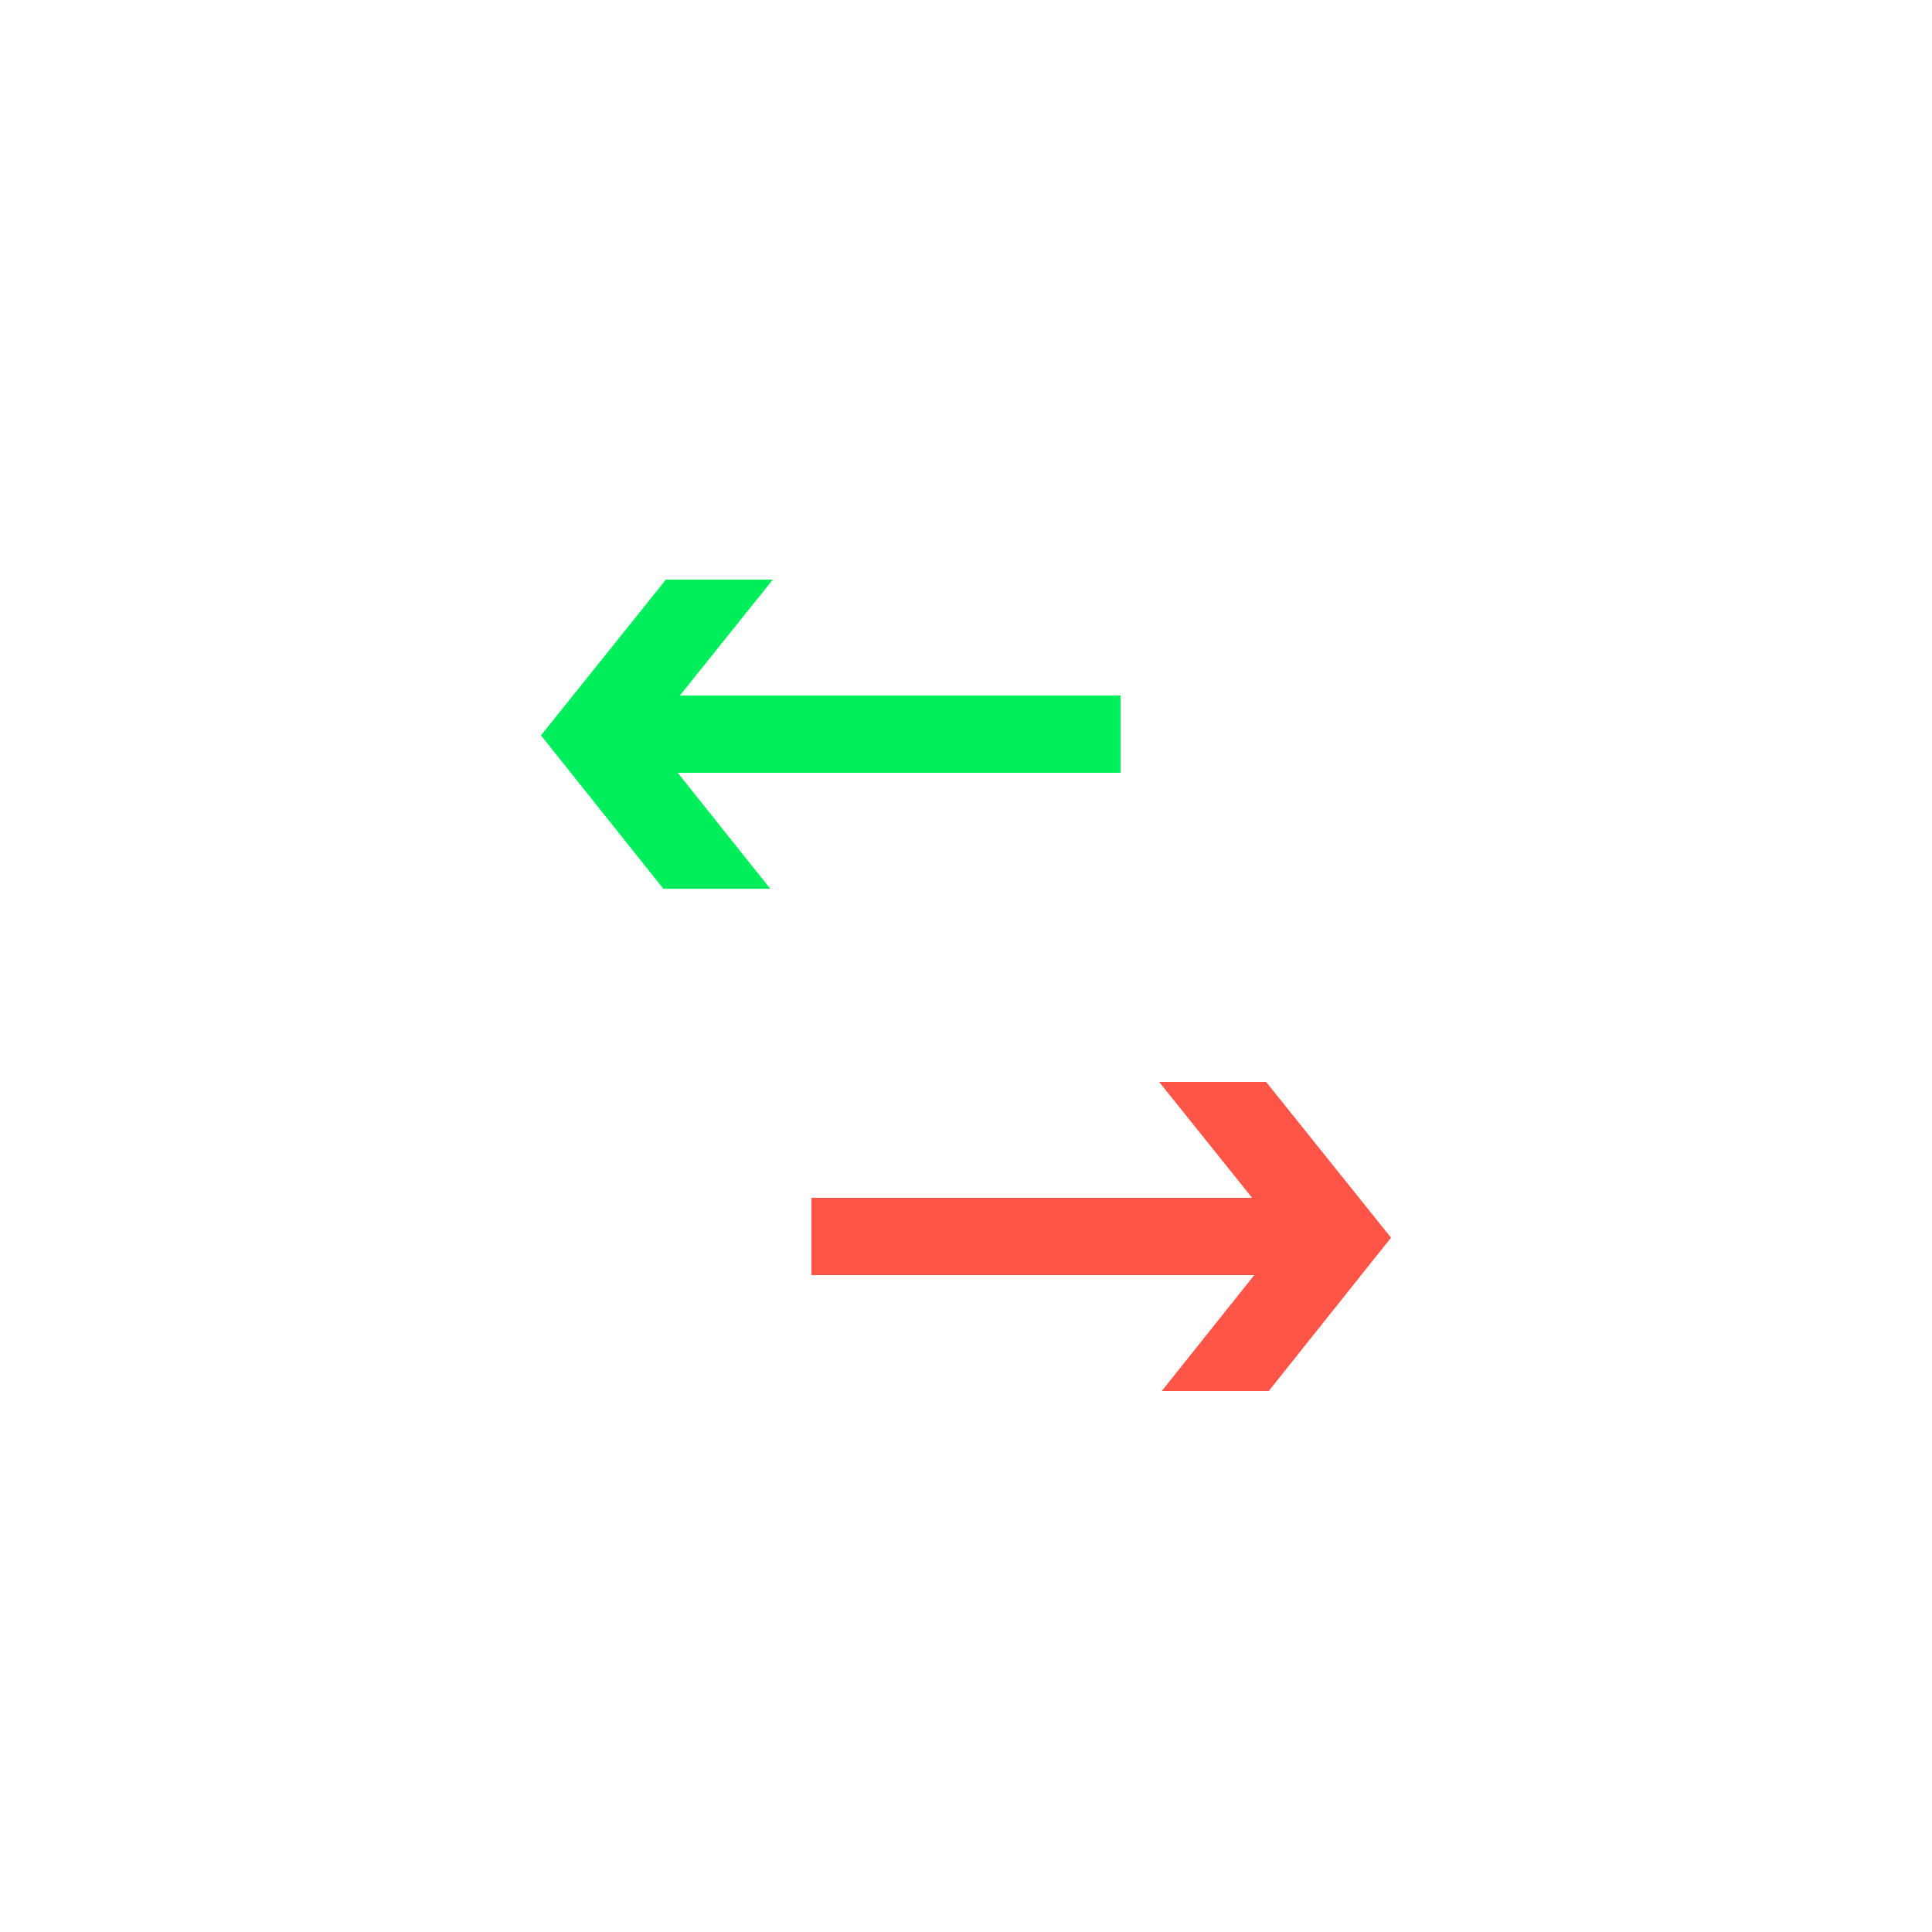 <?xml version="1.0" encoding="UTF-8"?>
<svg xmlns="http://www.w3.org/2000/svg" xmlns:xlink="http://www.w3.org/1999/xlink" version="1.1" width="100%" height="100%" viewBox="0 0 50 50">
  <g fill="none" fill-rule="evenodd" transform="translate(14 15)">
    <path fill="#00EE5C" d="M3.595,3 L5.934,0.084 L6,0 L3.232,0 L3.166,0.084 L0,4.031 L3.166,8 L5.934,8 L3.54,5 L15,5 L15,3 L3.595,3 Z"/>
    <path fill="#FF5548" d="M10.595,16 L12.934,13.084 L13,13 L10.232,13 L10.166,13.084 L7,17.031 L10.166,21 L12.934,21 L10.54,18 L22,18 L22,16 L10.595,16 Z" transform="matrix(-1 0 0 1 29 0)"/>
  </g>
</svg>
